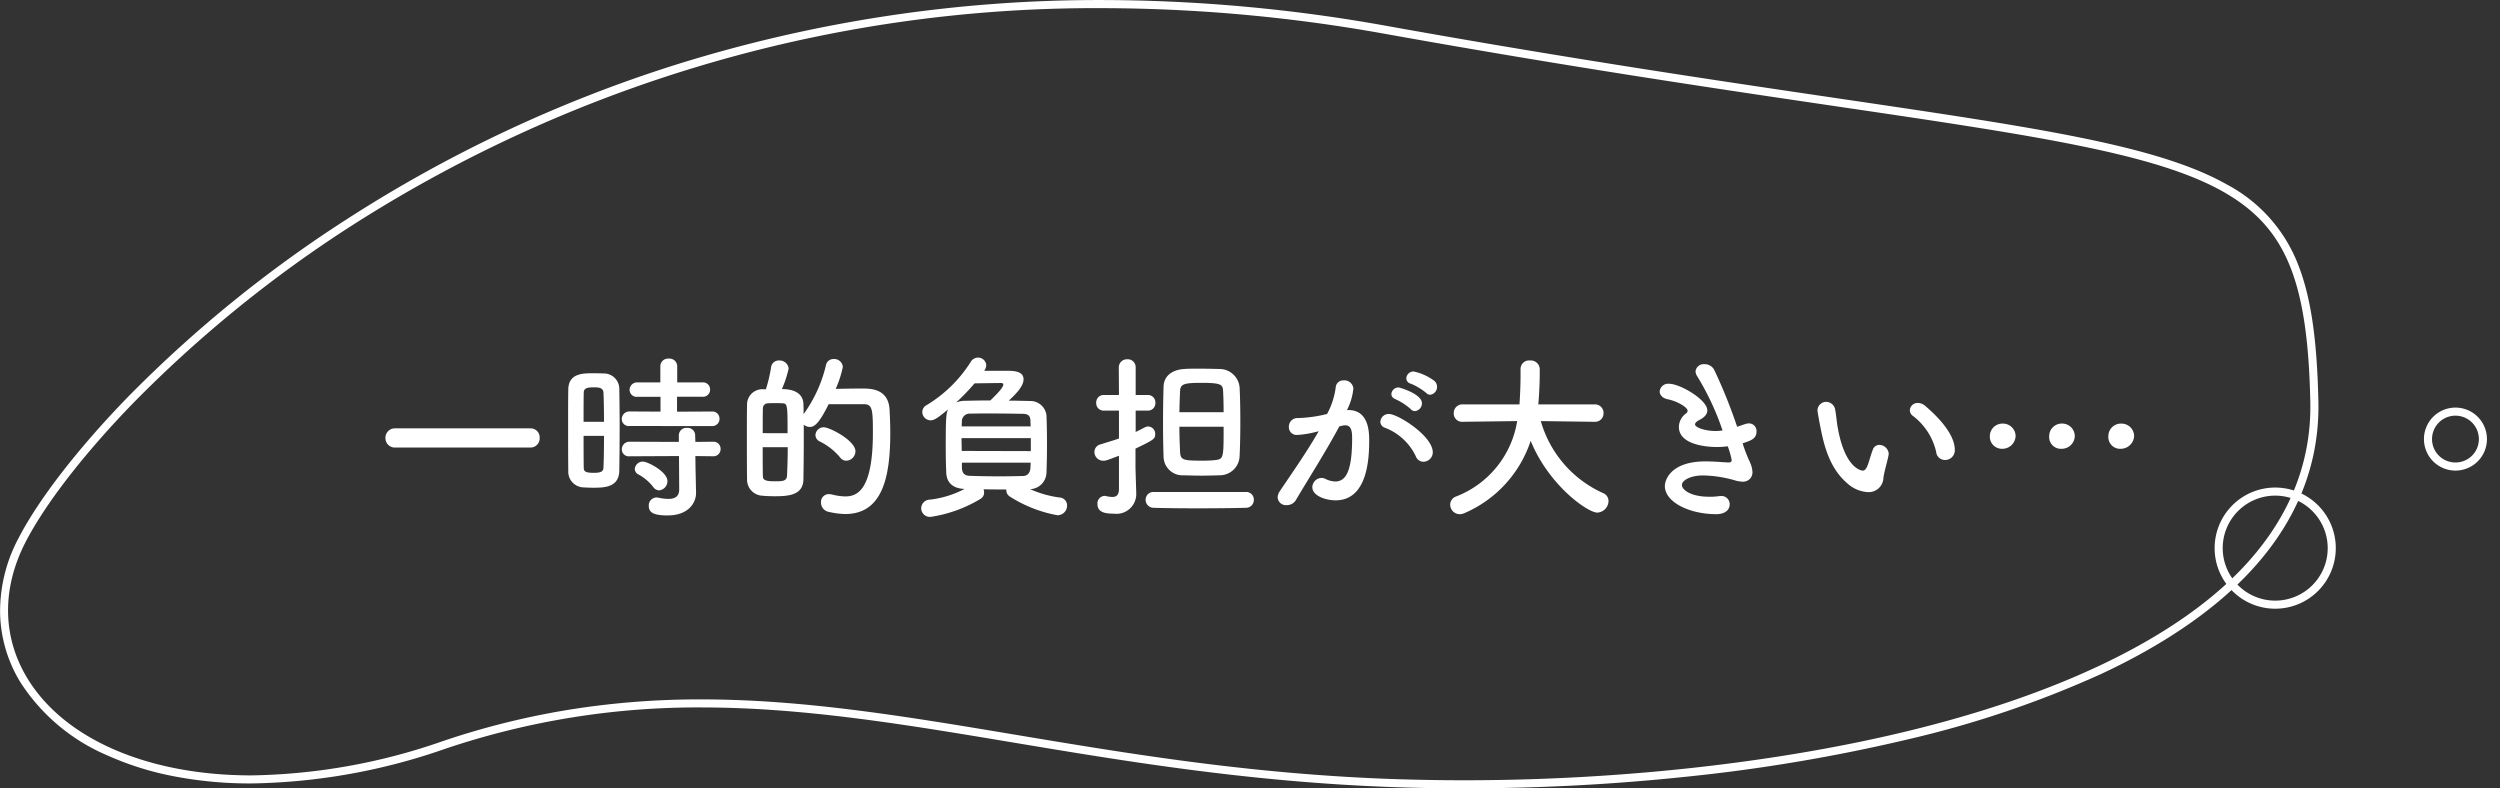 <svg xmlns="http://www.w3.org/2000/svg" width="309.521" height="97.601" viewBox="0 0 309.521 97.601">
  <rect x="0" y="0" width="309.521" height="97.601" fill="#333333" stroke="none"/>
  <g id="worry-burden" transform="translate(2940.521 -748.437)">
    <path id="パス_2306" data-name="パス 2306" d="M-1242.26,708.2a200.3,200.3,0,0,1,35.268,3.217c22.773,4.088,41.092,6.79,55.811,8.961,12.5,1.844,22.375,3.3,30.215,4.9,8.386,1.712,13.926,3.5,17.962,5.783a18.925,18.925,0,0,1,8.791,9.932c1.563,3.973,2.333,9.193,2.495,16.923.17,8.084-2.9,15.407-9.127,21.765-4.393,4.486-10.391,8.519-17.828,11.987a128.034,128.034,0,0,1-23.962,8.09,213.026,213.026,0,0,1-27.22,4.59,262.423,262.423,0,0,1-27.6,1.452c-3.247,0-6.492-.062-9.645-.184-17.421-.676-32.7-3.232-46.19-5.486-13.372-2.236-26-4.348-38.622-4.348a97.8,97.8,0,0,0-31.688,5.111,75.9,75.9,0,0,1-24.041,4.3,49.928,49.928,0,0,1-9.739-.916,37.116,37.116,0,0,1-8.1-2.564,23.892,23.892,0,0,1-10.7-8.972,17.041,17.041,0,0,1-2.561-8.564,19.217,19.217,0,0,1,2.248-9.283c2.451-4.785,7.368-11.15,13.49-17.461a156.9,156.9,0,0,1,27.239-22.13,168.8,168.8,0,0,1,40.442-19.02A175.337,175.337,0,0,1-1242.26,708.2Zm44.805,96.6c19.1,0,38.483-2.136,54.587-6.014,18.762-4.518,33.047-11.366,41.309-19.8,6.031-6.159,9.006-13.239,8.842-21.044-.316-15.054-3.036-21.616-10.78-26.006-8.367-4.743-23.221-6.935-47.83-10.565-14.726-2.172-33.053-4.876-55.842-8.966a199.294,199.294,0,0,0-35.091-3.2,170.815,170.815,0,0,0-92.97,26.941,155.884,155.884,0,0,0-27.063,21.986c-6.057,6.243-10.911,12.52-13.318,17.221-2.951,5.762-2.853,11.753.276,16.87,4.584,7.5,14.937,11.973,27.694,11.973a74.9,74.9,0,0,0,23.722-4.246,97.12,97.12,0,0,1,16.35-4,101.743,101.743,0,0,1,15.657-1.163c12.7,0,25.373,2.119,38.787,4.361,14.113,2.36,28.706,4.8,46.063,5.474C-1203.921,804.735-1200.689,804.8-1197.455,804.8Z" transform="translate(-1561.768 40.241)" fill="#fff" style="mix-blend-mode: screen;isolation: isolate"/>
    <path id="パス_2307" data-name="パス 2307" d="M19.36-6.952a1.142,1.142,0,0,0,1.166-1.21A1.117,1.117,0,0,0,19.36-9.328H2.662A1.166,1.166,0,0,0,1.43-8.14,1.166,1.166,0,0,0,2.662-6.952ZM41.866-9.614a.883.883,0,0,0,.924-.9.871.871,0,0,0-.924-.9l-4.334.022v-1.848h3.146a.877.877,0,0,0,.946-.9.873.873,0,0,0-.946-.88H37.554v-2a.965.965,0,0,0-1.056-.946.958.958,0,0,0-1.034.946v2H32.648a.932.932,0,0,0-.99.924.872.872,0,0,0,.99.858h2.838V-11.4l-3.828-.022a.943.943,0,0,0-.968.946.864.864,0,0,0,.968.858ZM42-5.874a.883.883,0,0,0,.924-.9.871.871,0,0,0-.924-.9l-2.2.022-.022-.836a.931.931,0,0,0-1.012-.9.931.931,0,0,0-1.012.9v.836l-6.094-.022a.943.943,0,0,0-.968.946.864.864,0,0,0,.968.858L37.774-5.9,37.8-1.782c0,.924-.572,1.188-1.342,1.188A6.3,6.3,0,0,1,35.2-.748a.825.825,0,0,0-.22-.022A.973.973,0,0,0,34.034.264c0,.792.528,1.188,2.332,1.188,2.574,0,3.52-1.562,3.52-2.772v-.066l-.066-3.08L39.8-5.9ZM35.31-1.65a1.15,1.15,0,0,0,1.034-1.144c0-1.166-2.442-2.42-3.036-2.42A1,1,0,0,0,32.3-4.29a.781.781,0,0,0,.484.682,5.882,5.882,0,0,1,1.8,1.54A.942.942,0,0,0,35.31-1.65ZM30.382-4.07c.022-1.43.044-3.52.044-5.566,0-1.694-.022-3.366-.044-4.62a1.909,1.909,0,0,0-1.98-1.87c-.44-.022-.88-.022-1.342-.022-1.166,0-2.948,0-2.992,1.98-.022,1.034-.022,2.508-.022,4.07,0,2.156,0,4.466.022,6.006a1.949,1.949,0,0,0,1.8,2.068c.4.022.814.044,1.254.044C28.446-1.98,30.338-1.98,30.382-4.07ZM25.96-10.142c0-1.43,0-2.772.022-3.608,0-.55.44-.66,1.232-.66.55,0,1.166.022,1.21.638.044.924.066,2.244.066,3.63ZM28.49-8.4c0,1.474-.022,2.9-.066,3.916-.022.506-.308.66-1.21.66-.99,0-1.232-.154-1.232-.638-.022-.946-.022-2.42-.022-3.938ZM58.5-5.324A1.181,1.181,0,0,0,59.62-6.49c0-1.32-3.168-2.97-3.916-2.97a1.006,1.006,0,0,0-1.034.968.886.886,0,0,0,.55.792,7.709,7.709,0,0,1,2.508,1.98A.929.929,0,0,0,58.5-5.324Zm-5.3-5.764c0-.44,0-.88-.022-1.276-.022-.682-.4-1.826-2.662-1.826a13.852,13.852,0,0,0,.836-2.552,1.123,1.123,0,0,0-1.188-.99.952.952,0,0,0-.99.858,19.132,19.132,0,0,1-.638,2.706h-.286A1.893,1.893,0,0,0,46.2-12.276c-.022,1.012-.022,2.354-.022,3.762,0,1.936,0,3.982.022,5.5A1.992,1.992,0,0,0,48.092-.99c.484.044.99.066,1.5.066,1.65,0,3.542-.088,3.586-2.068.022-1.32.044-3.08.044-4.862V-9.79a1.128,1.128,0,0,0,.748.286c.572,0,1.144-.418,2.332-2.816h4.378c1.056,0,1.1.726,1.1,3.564,0,7.106-1.958,7.854-3.41,7.854a7.119,7.119,0,0,1-1.672-.242,2.194,2.194,0,0,0-.352-.044.968.968,0,0,0-.99,1.034A1.157,1.157,0,0,0,56.232.99a9.678,9.678,0,0,0,2.134.286c4.62,0,5.566-4.62,5.566-10.01,0-1.122-.044-2.156-.088-2.926-.154-2.574-2.31-2.6-3.41-2.6-.99,0-2.288.022-3.256.044a13.491,13.491,0,0,0,.88-2.706,1.059,1.059,0,0,0-1.122-.99.939.939,0,0,0-.968.77A16.955,16.955,0,0,1,53.2-11.088Zm-5.06,2.354c0-1.188,0-2.31.022-3.08a.614.614,0,0,1,.616-.616c.242-.022.572-.022.9-.022s.66,0,.9.022c.638,0,.638.286.638,3.7ZM51.238-7c0,1.3-.044,2.552-.088,3.542-.044.682-.594.682-1.54.682-1.188,0-1.452-.176-1.452-.66-.022-.924-.022-2.222-.022-3.564Zm24.4-9.592a.951.951,0,0,0,.176-.55,1,1,0,0,0-1.034-.946,1.059,1.059,0,0,0-.9.55,16.515,16.515,0,0,1-5.434,5.324.972.972,0,0,0-.55.858,1.047,1.047,0,0,0,1.034,1.034c.484,0,.968-.374,2.178-1.364-.242.4-.308.858-.308,4.554,0,1.166.022,2.332.066,3.322.044,1.122.748,1.936,2.266,1.98A12.178,12.178,0,0,1,68.86-.506,1.093,1.093,0,0,0,67.76.572a1.079,1.079,0,0,0,1.188,1.056A16.636,16.636,0,0,0,75.13-.616a.874.874,0,0,0,.418-.77,1.246,1.246,0,0,0-.066-.4c.924.022,1.87.022,2.816.022v.11a.925.925,0,0,0,.44.77,16.366,16.366,0,0,0,5.874,2.31A1.186,1.186,0,0,0,85.822.242.974.974,0,0,0,84.876-.77,13.229,13.229,0,0,1,81.246-1.8,2.1,2.1,0,0,0,83.27-3.828c.044-1.122.066-2.354.066-3.586s-.022-2.464-.066-3.542a2.013,2.013,0,0,0-2.112-1.76c-.88-.022-1.716-.044-2.552-.044.792-.748,1.826-1.738,1.826-2.64,0-1.056-1.32-1.056-2.09-1.056H75.57Zm.682,3.806c-1.056,0-2.09.022-3.1.044a2.862,2.862,0,0,0-1.144.22,25.99,25.99,0,0,0,2.288-2.376c1.166-.022,3.036-.044,3.278-.044.2,0,.286.066.286.2C77.924-14.432,77.352-13.772,76.318-12.782ZM72.776-9.57c0-.242.022-.484.022-.7a.954.954,0,0,1,1.034-.88c.792-.022,1.628-.022,2.486-.022,1.408,0,2.816.022,4.07.044.7.022.88.33.9.858,0,.22.022.462.022.7Zm8.558,3.058-8.558-.022c0-.528-.022-1.056-.022-1.584h8.58Zm-.022,1.43c0,.22-.022.418-.022.616-.044.616-.33,1.012-.9,1.034-.9.022-1.848.044-2.816.044-1.32,0-2.64-.022-3.828-.066-.638-.022-.924-.352-.946-1.012v-.616ZM104.764-3.52a2.46,2.46,0,0,0,2.42-2.442c.066-1.342.088-2.75.088-4.136,0-1.518-.022-2.97-.088-4.268a2.492,2.492,0,0,0-2.486-2.31c-.726-.022-1.672-.044-2.574-.044-.682,0-1.32,0-1.848.044-1.5.11-2.464.9-2.508,2.156-.044,1.452-.066,3.058-.066,4.6,0,1.408.022,2.772.066,4.026a2.348,2.348,0,0,0,2.508,2.376c.682.022,1.5.044,2.288.044C103.378-3.476,104.17-3.5,104.764-3.52ZM96.558-1.452a.959.959,0,0,0-1.012.968.989.989,0,0,0,1.012.99C97.9.55,99.88.572,101.882.572c2.244,0,4.554-.022,6.072-.066a.969.969,0,0,0,.99-.99.94.94,0,0,0-.99-.968Zm-4.312-.33c-.022.748-.352.946-.814.946a3.6,3.6,0,0,1-.792-.11.609.609,0,0,0-.2-.022A.926.926,0,0,0,89.584.044c0,1.034.968,1.188,2.024,1.188a2.453,2.453,0,0,0,2.772-2.64v-.11c-.022-.77-.088-2.772-.088-3.124V-6.82c2.288-1.1,2.442-1.21,2.442-1.8a.923.923,0,0,0-.858-.946.987.987,0,0,0-.418.11c-.4.2-.77.4-1.144.572v-2.64h1.474a.921.921,0,0,0,.968-.968.921.921,0,0,0-.968-.968H94.314v-3.388a.979.979,0,0,0-1.034-1.034,1.009,1.009,0,0,0-1.056,1.034l.022,3.388h-1.87a.916.916,0,0,0-.946.968.916.916,0,0,0,.946.968h1.87v3.454c-.7.242-1.452.462-2.288.726a.96.96,0,0,0-.748.946,1.083,1.083,0,0,0,1.1,1.078c.286,0,.374-.022,1.936-.616Zm7.48-9.548c.022-.924.044-1.8.088-2.6.022-.88.462-1.034,2.662-1.034,2.508,0,2.618.242,2.662,1.034.044.77.066,1.65.066,2.6Zm5.478,1.8c0,3.96,0,4-1.1,4.136-.4.044-.99.066-1.584.066-2.31,0-2.64-.088-2.706-1.034-.044-1.012-.088-2.09-.088-3.168Zm25.564-3.96a.967.967,0,0,0,.858-.99.962.962,0,0,0-.33-.726,6.52,6.52,0,0,0-2.574-1.166.9.9,0,0,0-.9.836.7.7,0,0,0,.572.682,7.54,7.54,0,0,1,1.87,1.122A.732.732,0,0,0,130.768-13.486Zm-1.87,2.024a.962.962,0,0,0,.858-.968c0-1.166-2.772-1.958-2.882-1.958a.878.878,0,0,0-.9.814c0,.264.154.506.55.66a7.449,7.449,0,0,1,1.848,1.21A.694.694,0,0,0,128.9-11.462Zm1.034,6.27A1.172,1.172,0,0,0,131.1-6.358c0-2.024-4.312-4.752-5.434-4.752a1.027,1.027,0,0,0-1.056.968.8.8,0,0,0,.594.748,6.994,6.994,0,0,1,3.784,3.5A1.025,1.025,0,0,0,129.932-5.192ZM116.974-8.976c-1.562,2.75-3.85,5.962-4.818,7.436a1.345,1.345,0,0,0-.264.77,1.026,1.026,0,0,0,1.122.946,1.3,1.3,0,0,0,1.144-.638c1.408-2.4,3.718-6.006,5.368-9.108.132-.022.264-.066.352-.088a1.357,1.357,0,0,1,.4-.044c.7,0,.836.66.836,1.562,0,3.85-.66,5.39-2.09,5.39a2.954,2.954,0,0,1-1.232-.33,1.182,1.182,0,0,0-.462-.11,1.18,1.18,0,0,0-1.144,1.144c0,1.056,1.628,1.628,2.882,1.628,4.07,0,4.158-5.5,4.158-7.458,0-1.012-.066-3.718-2.574-3.718h-.176a7.523,7.523,0,0,0,.792-2.662,1.108,1.108,0,0,0-1.188-1.012.932.932,0,0,0-.99.792,9.327,9.327,0,0,1-1.078,3.366,16.467,16.467,0,0,1-3.63.506,1.061,1.061,0,0,0-1.1,1.1.958.958,0,0,0,1.034.99,12.078,12.078,0,0,0,2.486-.418Zm34.188-1.166a1.038,1.038,0,0,0,1.078-1.078,1.056,1.056,0,0,0-1.1-1.078h-6.974l.066-.858c.066-1.012.11-2.046.11-3.08v-.484a1.113,1.113,0,0,0-1.21-1.012,1.052,1.052,0,0,0-1.166,1.034v.9c0,.176,0,1.54-.132,3.5h-7.018a1.067,1.067,0,0,0-1.122,1.1,1.027,1.027,0,0,0,1.1,1.056h.022l6.732-.088A12.046,12.046,0,0,1,134-.9,1.088,1.088,0,0,0,133.254.11,1.2,1.2,0,0,0,134.442,1.3a1.433,1.433,0,0,0,.572-.132,14.774,14.774,0,0,0,8.206-8.954c2.222,5.478,7.04,8.888,8.25,8.888a1.462,1.462,0,0,0,1.386-1.43,1.055,1.055,0,0,0-.682-.99,13.972,13.972,0,0,1-7.7-8.91l6.666.088Zm18.3,2.662c1.1-.352,1.716-.594,1.716-1.452a.937.937,0,0,0-.924-1.012,1.5,1.5,0,0,0-.418.066c-.352.11-.7.242-1.056.352a63.575,63.575,0,0,0-2.816-7,1.32,1.32,0,0,0-1.21-.748,1.008,1.008,0,0,0-1.122.88,1.17,1.17,0,0,0,.22.638,32.954,32.954,0,0,1,3.124,6.688A5.924,5.924,0,0,1,166.1-9c-1.276,0-2.53-.44-2.53-.814,0-.176.176-.374.572-.572.506-.264.946-.638.946-1.166,0-1.32-3.366-3.3-4.752-3.3a1.054,1.054,0,0,0-1.144.946c0,.418.33.858,1.056.99,1.078.22,2.4.968,2.4,1.408a.426.426,0,0,1-.22.352,2.1,2.1,0,0,0-.858,1.65c0,2.442,4.2,2.486,4.62,2.486a10.4,10.4,0,0,0,1.43-.088,11.2,11.2,0,0,1,.484,1.672c0,.33-.22.33-.462.33-.132,0-.264-.022-.418-.022-.638-.044-1.474-.11-2.376-.11-4.224,0-5.016,2.244-5.016,3.058,0,1.914,2.9,3.476,6.4,3.476.7,0,1.628-.286,1.628-1.254a1.018,1.018,0,0,0-1.144-.99,1.071,1.071,0,0,0-.264.022,7.869,7.869,0,0,1-1.078.066c-2.464,0-3.432-.924-3.432-1.452,0-.572,1.034-1.188,2.64-1.188a15.2,15.2,0,0,1,3.872.594,3.362,3.362,0,0,0,.99.176,1.148,1.148,0,0,0,1.232-1.232,3.247,3.247,0,0,0-.286-1.122,19.242,19.242,0,0,1-.814-2.024Zm25.058,2.068a1.2,1.2,0,0,0,1.21-1.254c0-2.222-2.728-4.642-3.652-5.434a1.434,1.434,0,0,0-.924-.374.957.957,0,0,0-.99.9.878.878,0,0,0,.374.7,7.758,7.758,0,0,1,2.882,4.444A1.092,1.092,0,0,0,194.524-5.412ZM186.89-3.168c.066-.682.506-2.112.638-2.838,0-.066.022-.11.022-.176a1.193,1.193,0,0,0-1.166-1.1.859.859,0,0,0-.814.616c-.264.7-.418,1.342-.616,1.87s-.4.7-.616.7c-.132,0-2.2-.2-3.1-5.324-.132-.7-.176-1.452-.308-2.156a1.151,1.151,0,0,0-1.1-1.034,1.079,1.079,0,0,0-1.1,1.056c0,.176.242,1.518.418,2.354.352,1.716.99,4.708,3.212,6.622a4.12,4.12,0,0,0,2.618,1.144A1.821,1.821,0,0,0,186.89-3.168ZM217.932-8.4a1.565,1.565,0,0,0-1.606-1.518,1.553,1.553,0,0,0-1.584,1.54A1.456,1.456,0,0,0,216.3-6.8,1.658,1.658,0,0,0,217.932-8.4Zm-7.348,0A1.564,1.564,0,0,0,209-9.922a1.553,1.553,0,0,0-1.584,1.54A1.456,1.456,0,0,0,208.978-6.8,1.614,1.614,0,0,0,210.584-8.4Zm-7.326,0a1.564,1.564,0,0,0-1.584-1.518,1.558,1.558,0,0,0-1.606,1.54A1.5,1.5,0,0,0,201.652-6.8,1.634,1.634,0,0,0,203.258-8.4Z" transform="translate(-2894.23 810.8)" fill="#fff"/>
    <path id="パス_2305" data-name="パス 2305" d="M7.5,1A6.5,6.5,0,1,0,14,7.5,6.507,6.507,0,0,0,7.5,1m0-1A7.5,7.5,0,1,1,0,7.5,7.5,7.5,0,0,1,7.5,0Z" transform="translate(-2666.331 808.8)" fill="#fff" style="mix-blend-mode: screen;isolation: isolate"/>
    <path id="パス_2306-2" data-name="パス 2306" d="M3.9,1a2.9,2.9,0,1,0,2.9,2.9A2.906,2.906,0,0,0,3.9,1m0-1A3.9,3.9,0,1,1,0,3.9,3.9,3.9,0,0,1,3.9,0Z" transform="translate(-2631 802.8) rotate(135)" fill="#fff" style="mix-blend-mode: screen;isolation: isolate"/>
  </g>
</svg>
